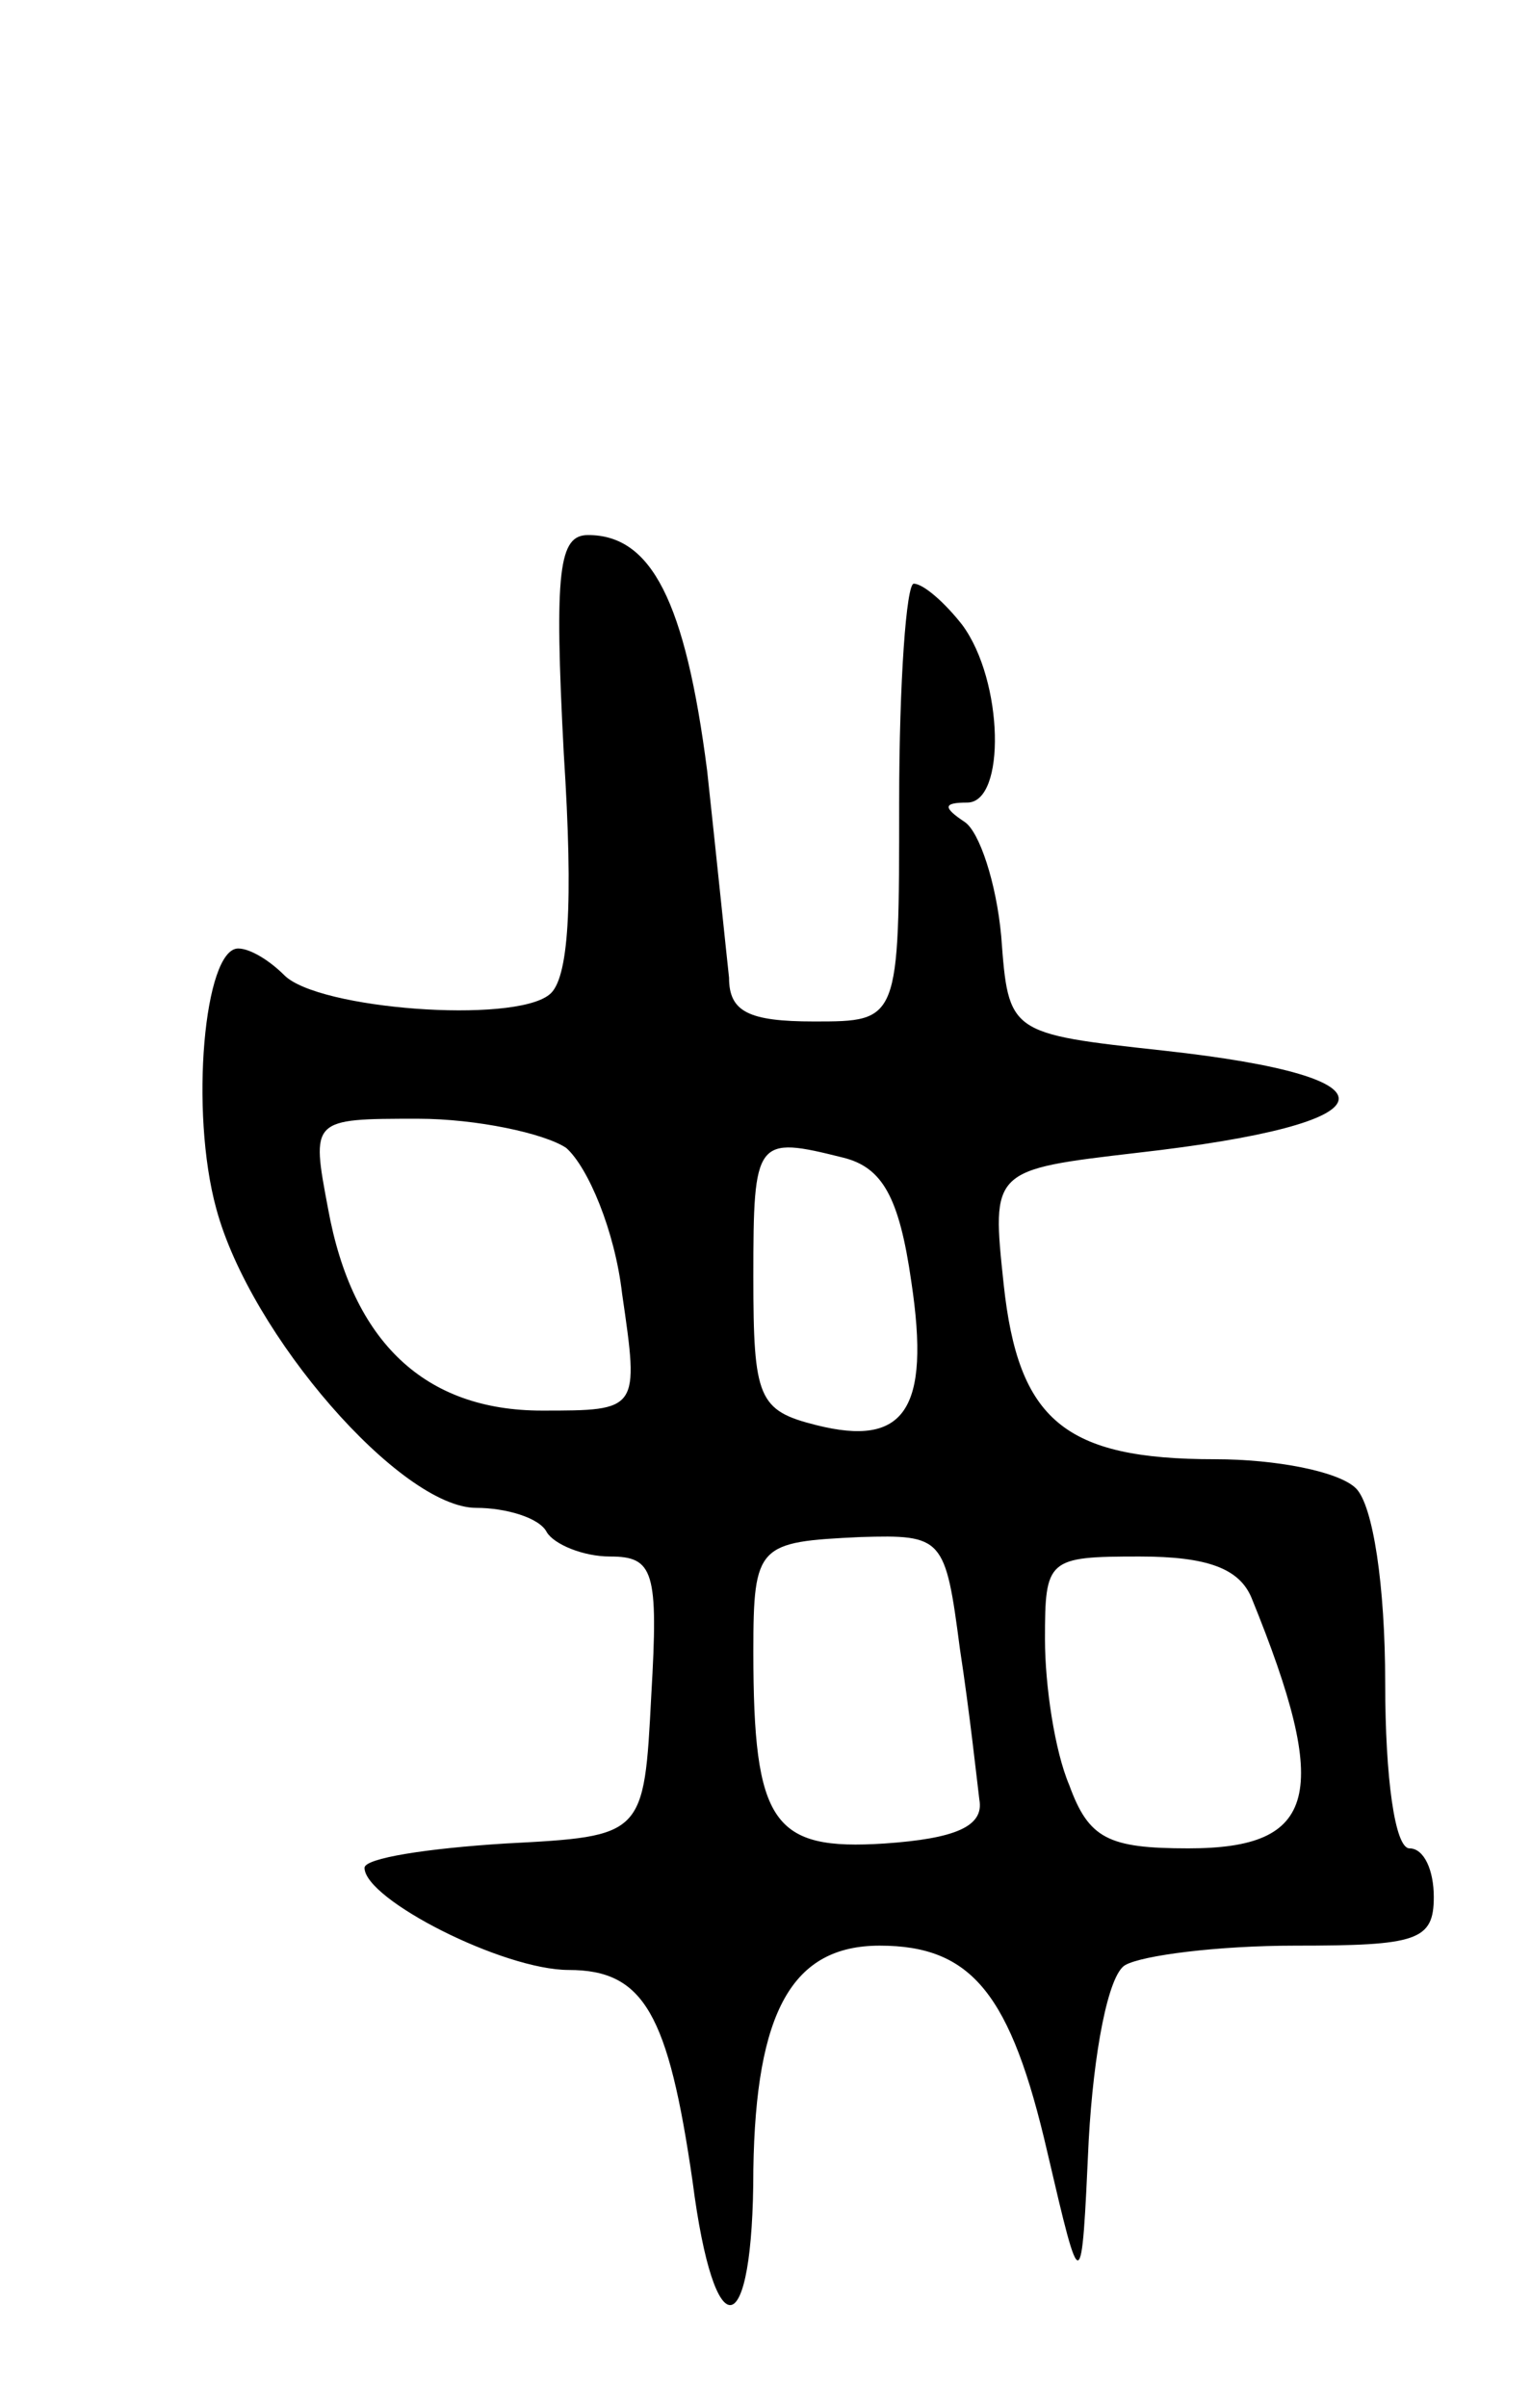<svg version="1.0" xmlns="http://www.w3.org/2000/svg" width="63" height="99" viewBox="0 0 63 99" ><g transform="translate(0,99) scale(0.1,-0.1)" ><path d="M232 680 c4 -62 2 -93 -6 -99 -15 -12 -95 -6 -109 8 -6 6 -14 11 -19 11 -14 0 -20 -67 -9 -107 14 -52 76 -123 107 -123 12 0 26 -4 29 -10 3 -5 15 -10 26 -10 18 0 20 -6 17 -57 -3 -58 -3 -58 -60 -61 -32 -2 -58 -6 -58 -10 0 -13 57 -42 84 -42 31 0 41 -18 51 -87 9 -70 25 -67 25 5 1 65 16 92 52 92 38 0 54 -20 69 -85 14 -60 14 -60 17 5 2 36 8 68 15 72 7 4 38 8 70 8 50 0 57 2 57 20 0 11 -4 20 -10 20 -6 0 -10 29 -10 68 0 40 -5 73 -12 80 -7 7 -33 12 -58 12 -62 0 -81 16 -87 72 -5 47 -5 47 55 54 106 12 111 31 11 42 -64 7 -64 7 -67 47 -2 22 -9 43 -15 47 -9 6 -9 8 1 8 16 0 15 50 -2 73 -7 9 -16 17 -20 17 -3 0 -6 -40 -6 -90 0 -90 0 -90 -35 -90 -27 0 -35 4 -35 18 -1 9 -5 48 -9 85 -9 70 -23 97 -49 97 -12 0 -14 -14 -10 -90z m1 -162 c9 -8 20 -34 23 -60 7 -48 7 -48 -33 -48 -48 0 -78 28 -88 83 -7 37 -7 37 37 37 24 0 52 -6 61 -12z m114 -4 c16 -4 23 -16 28 -51 8 -53 -3 -68 -39 -59 -24 6 -26 11 -26 61 0 57 1 58 37 49z m48 -202 c4 -26 7 -54 8 -62 2 -11 -10 -16 -39 -18 -46 -3 -54 8 -54 79 0 44 2 45 44 47 34 1 35 0 41 -46z m120 21 c33 -81 27 -103 -26 -103 -33 0 -41 4 -49 26 -6 14 -10 41 -10 60 0 33 1 34 39 34 28 0 41 -5 46 -17z"/></g></svg> 
